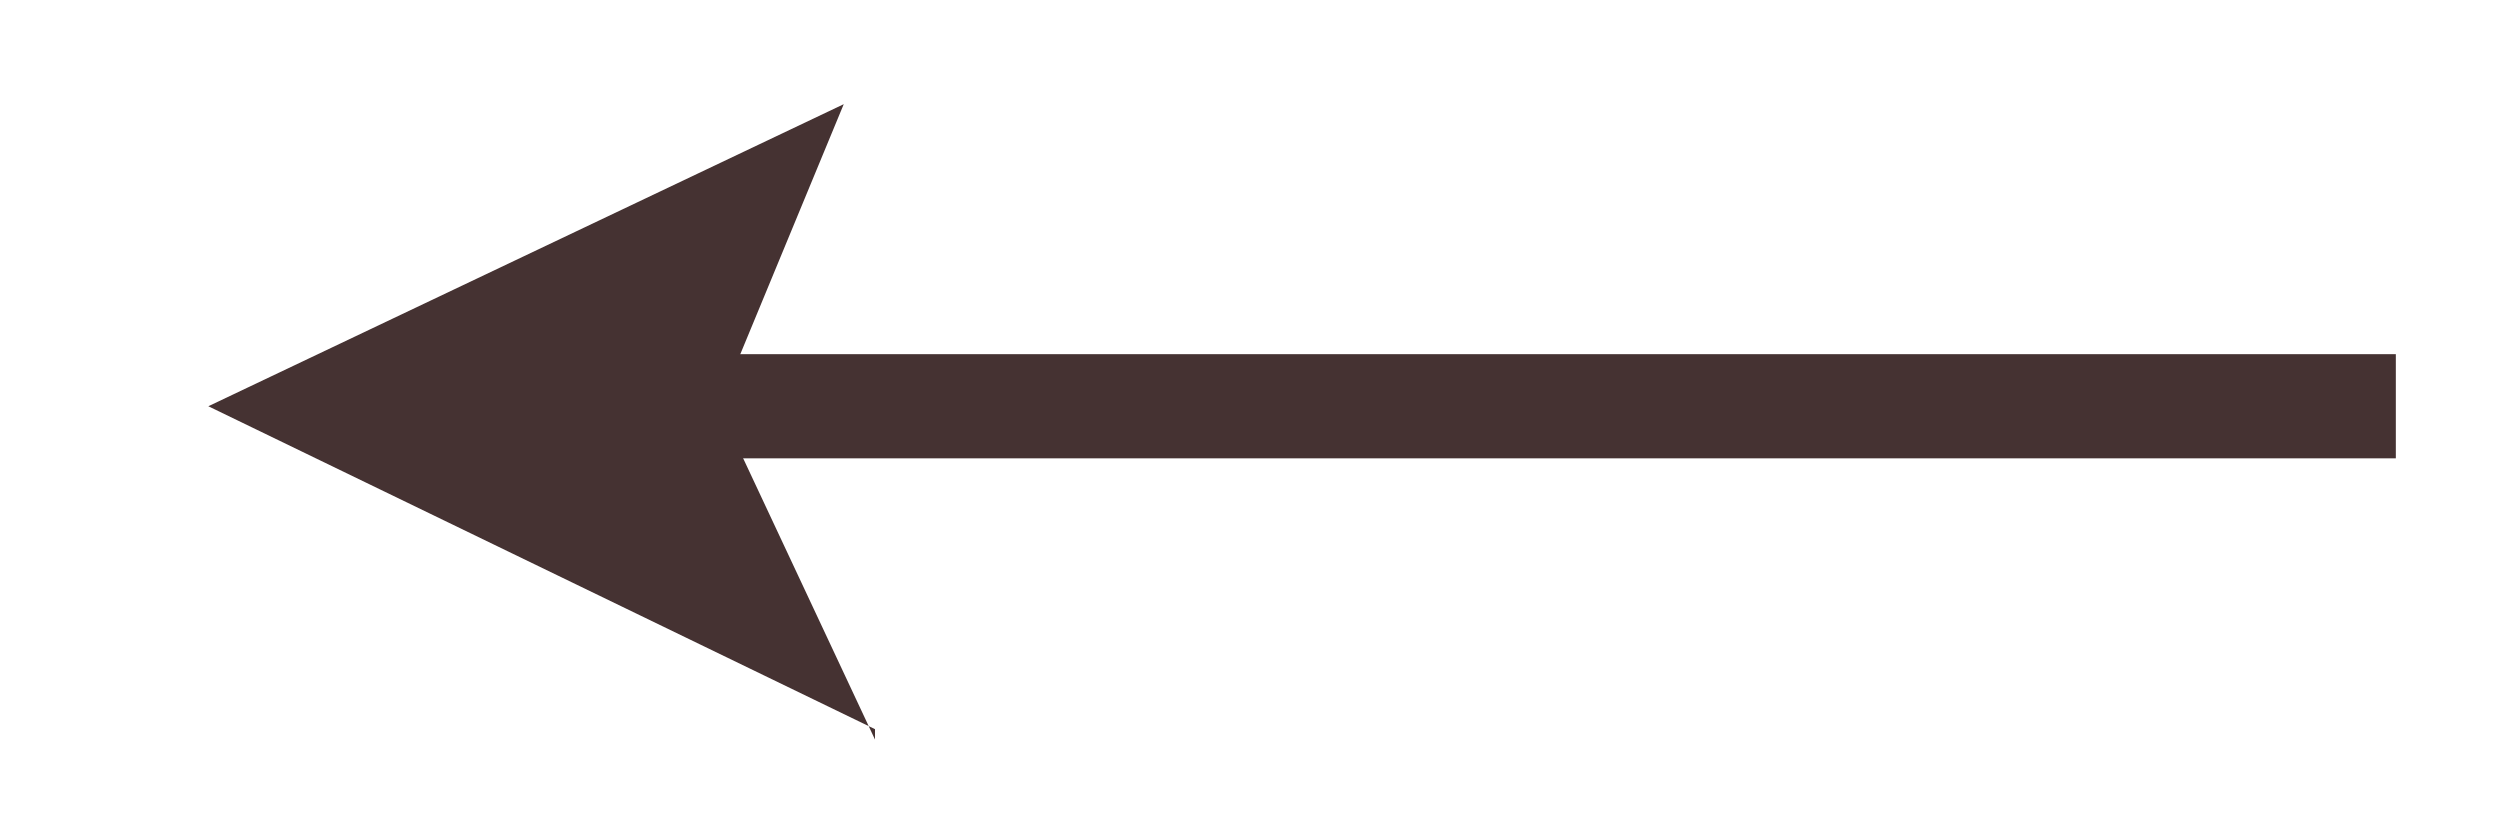 <?xml version="1.0" encoding="UTF-8"?>
<svg id="_レイヤー_1" data-name=" レイヤー 1" xmlns="http://www.w3.org/2000/svg" version="1.1" viewBox="0 0 24 8">
  <defs>
    <style>
      .cls-1 {
        fill: #453232;
        stroke-width: 0px;
      }
    </style>
  </defs>
  <g id="_グループ_4011" data-name=" グループ 4011">
    <g id="_グループ_2759" data-name=" グループ 2759">
      <path id="_パス_2222" data-name=" パス 2222" class="cls-1" d="M8.4,7.1l-1.5-3.2,1.2-2.9L2,3.9l6.4,3.1h0Z"/>
      <g id="_グループ_2748" data-name=" グループ 2748">
        <g id="_グループ_2747" data-name=" グループ 2747">
          <rect class="cls-1" x="4.8" y="3.4" width="18.2" height="1"/>
        </g>
      </g>
    </g>
  </g>
</svg>